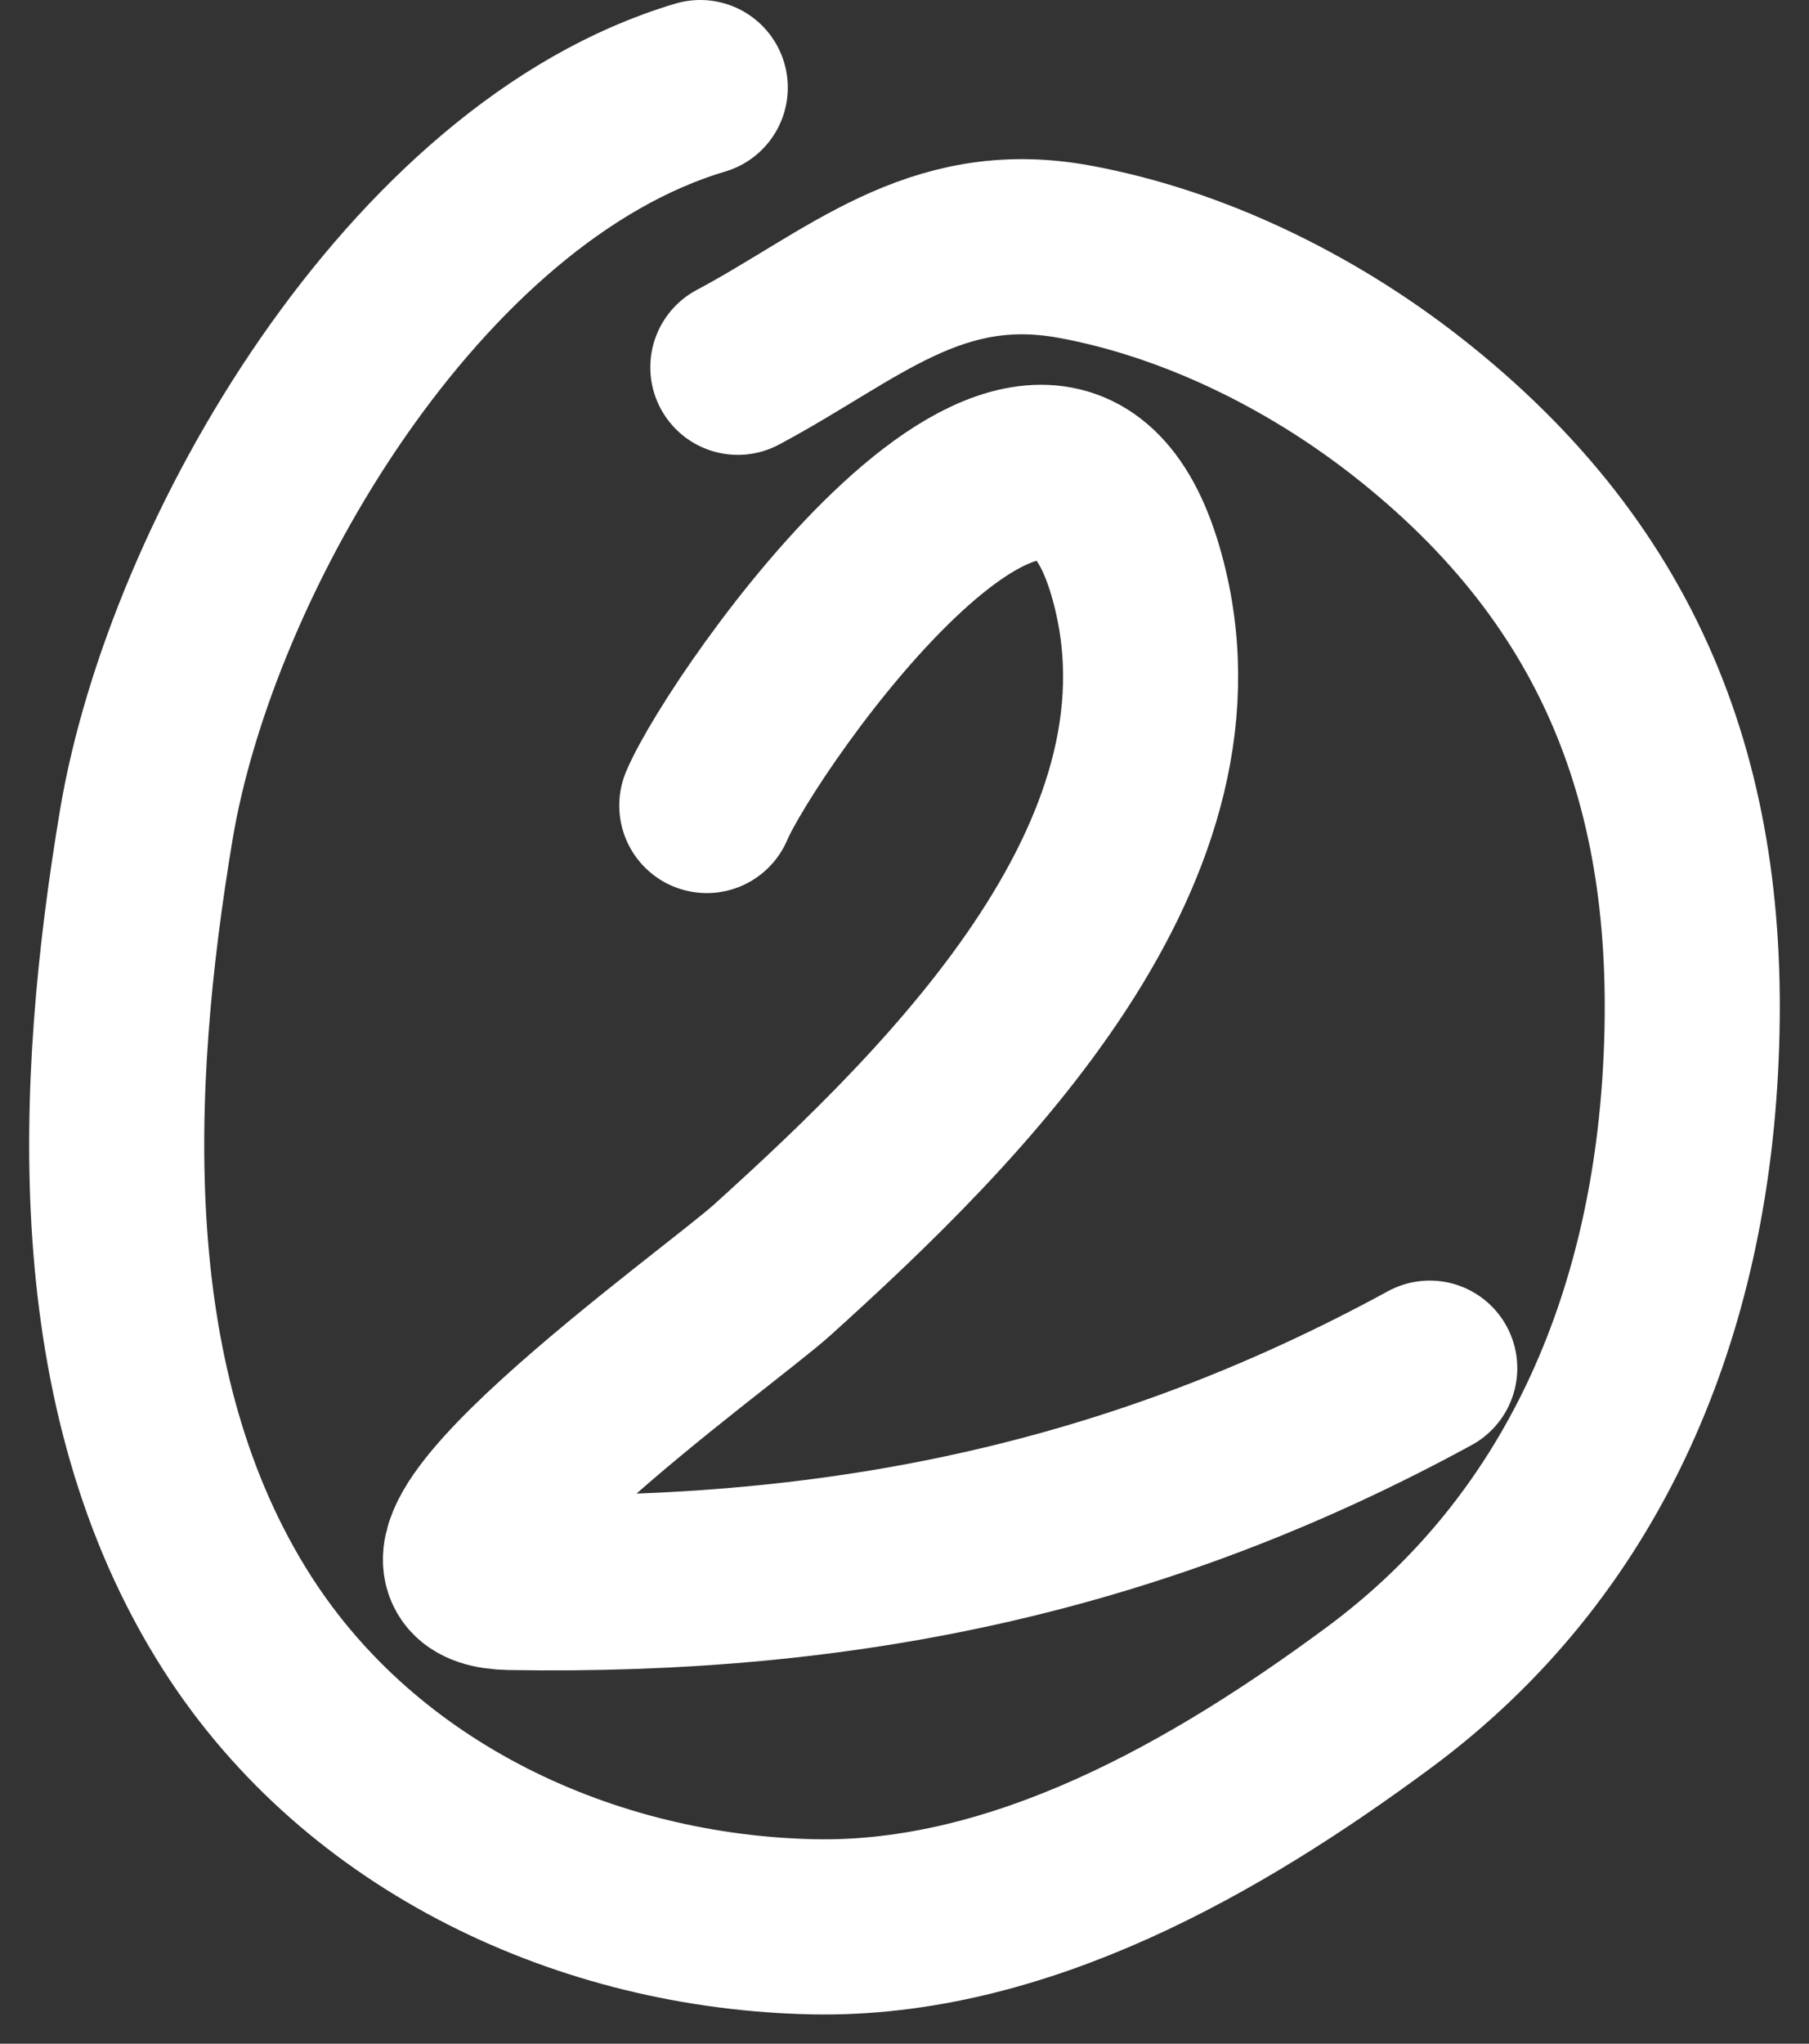 <?xml version="1.0" encoding="UTF-8"?> <svg xmlns="http://www.w3.org/2000/svg" width="31" height="35" viewBox="0 0 31 35" fill="none"><rect x="0" y="0" width="31" height="35" fill="#333333" stroke="none"/> <path d="M12 1.5C7.105 2.952 3.274 9.531 2.506 14.131C1.76 18.598 1.522 23.826 4.069 27.803C6.211 31.146 10.08 32.92 13.939 32.998C17.467 33.069 20.853 31.124 23.627 29.073C27.127 26.485 28.736 22.596 28.969 18.336C29.226 13.663 27.895 9.922 24.097 6.954C22.465 5.679 20.45 4.681 18.399 4.308C16.004 3.874 14.609 5.244 12.644 6.29" stroke="white" stroke-width="3" stroke-linecap="round"></path> <path d="M12.112 13.795C12.722 12.358 17.983 4.782 19.454 9.767C20.85 14.498 16.396 18.893 13.234 21.748C12.298 22.593 6.01 27.056 8.747 27.101C14.44 27.196 19.483 26.167 24.501 23.431" stroke="white" stroke-width="3" stroke-linecap="round"></path> </svg> 